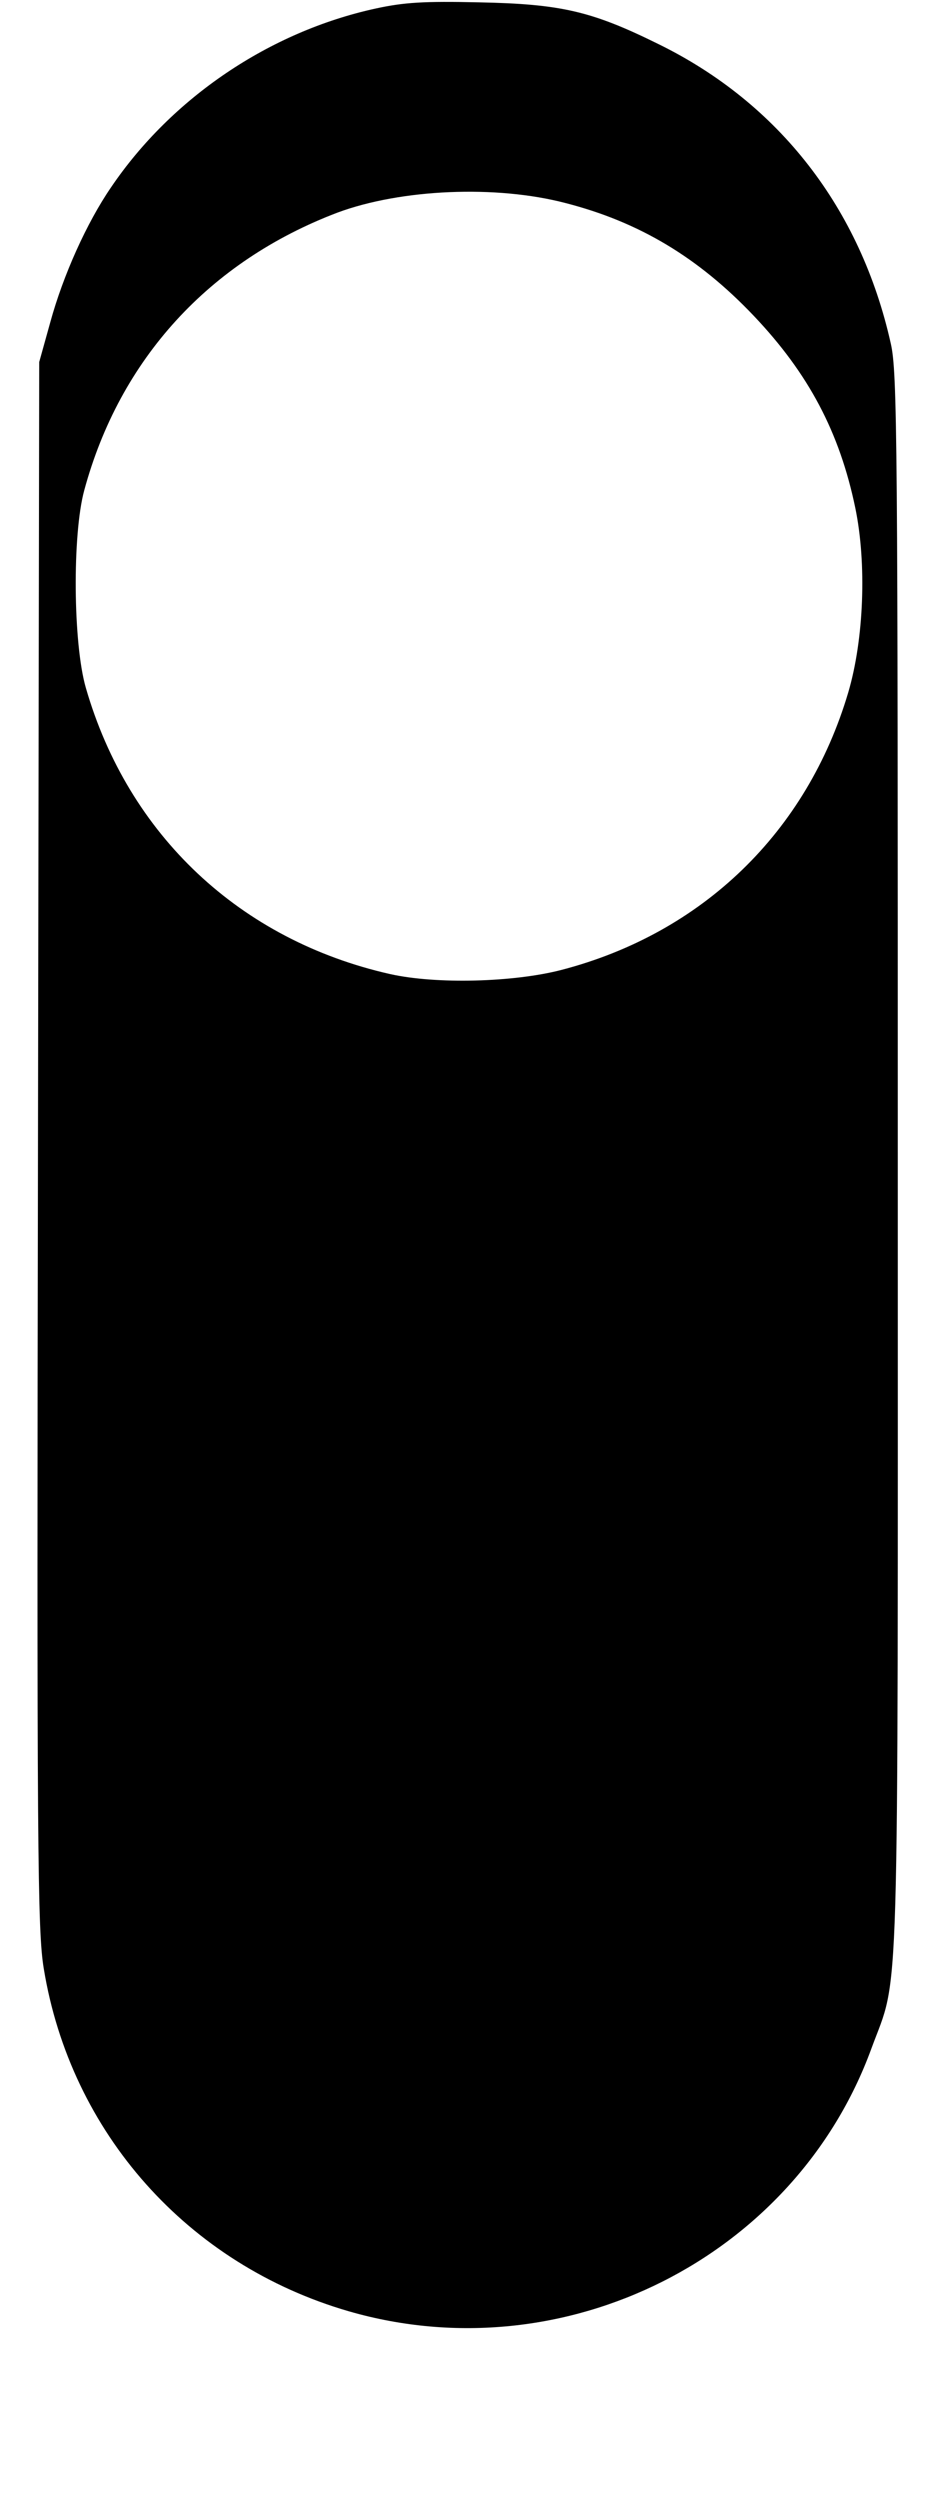 <?xml version="1.0" encoding="UTF-8" standalone="yes"?>
<svg version="1.0" xmlns="http://www.w3.org/2000/svg" width="60mm" height="160mm" viewBox="0 0 227 605" preserveAspectRatio="xMidYMid meet">
  <g transform="translate(0,605) scale(0.1,-0.1)" fill="#000000" stroke="none">
    <path d="M910 6031 c-257 -56 -494 -216 -641 -433 -59 -86 -116 -213 -147
-326 l-27 -97 -3 -1895 c-3 -1718 -1 -1904 14 -1995 65 -398 349 -717 739
-830 522 -151 1081 130 1266 636 69 188 64 30 64 2144 0 1751 -1 1916 -17
1985 -73 327 -271 582 -563 725 -162 80 -236 97 -435 101 -133 3 -181 0 -250
-15z m460 -471 c179 -46 322 -132 456 -273 133 -140 208 -282 246 -465 28
-135 21 -318 -17 -447 -100 -338 -353 -583 -695 -672 -116 -30 -303 -35 -415
-10 -363 82 -634 336 -737 693 -31 107 -33 371 -4 478 86 318 303 555 614 673
154 57 384 67 552 23z"/>
  </g>
</svg>